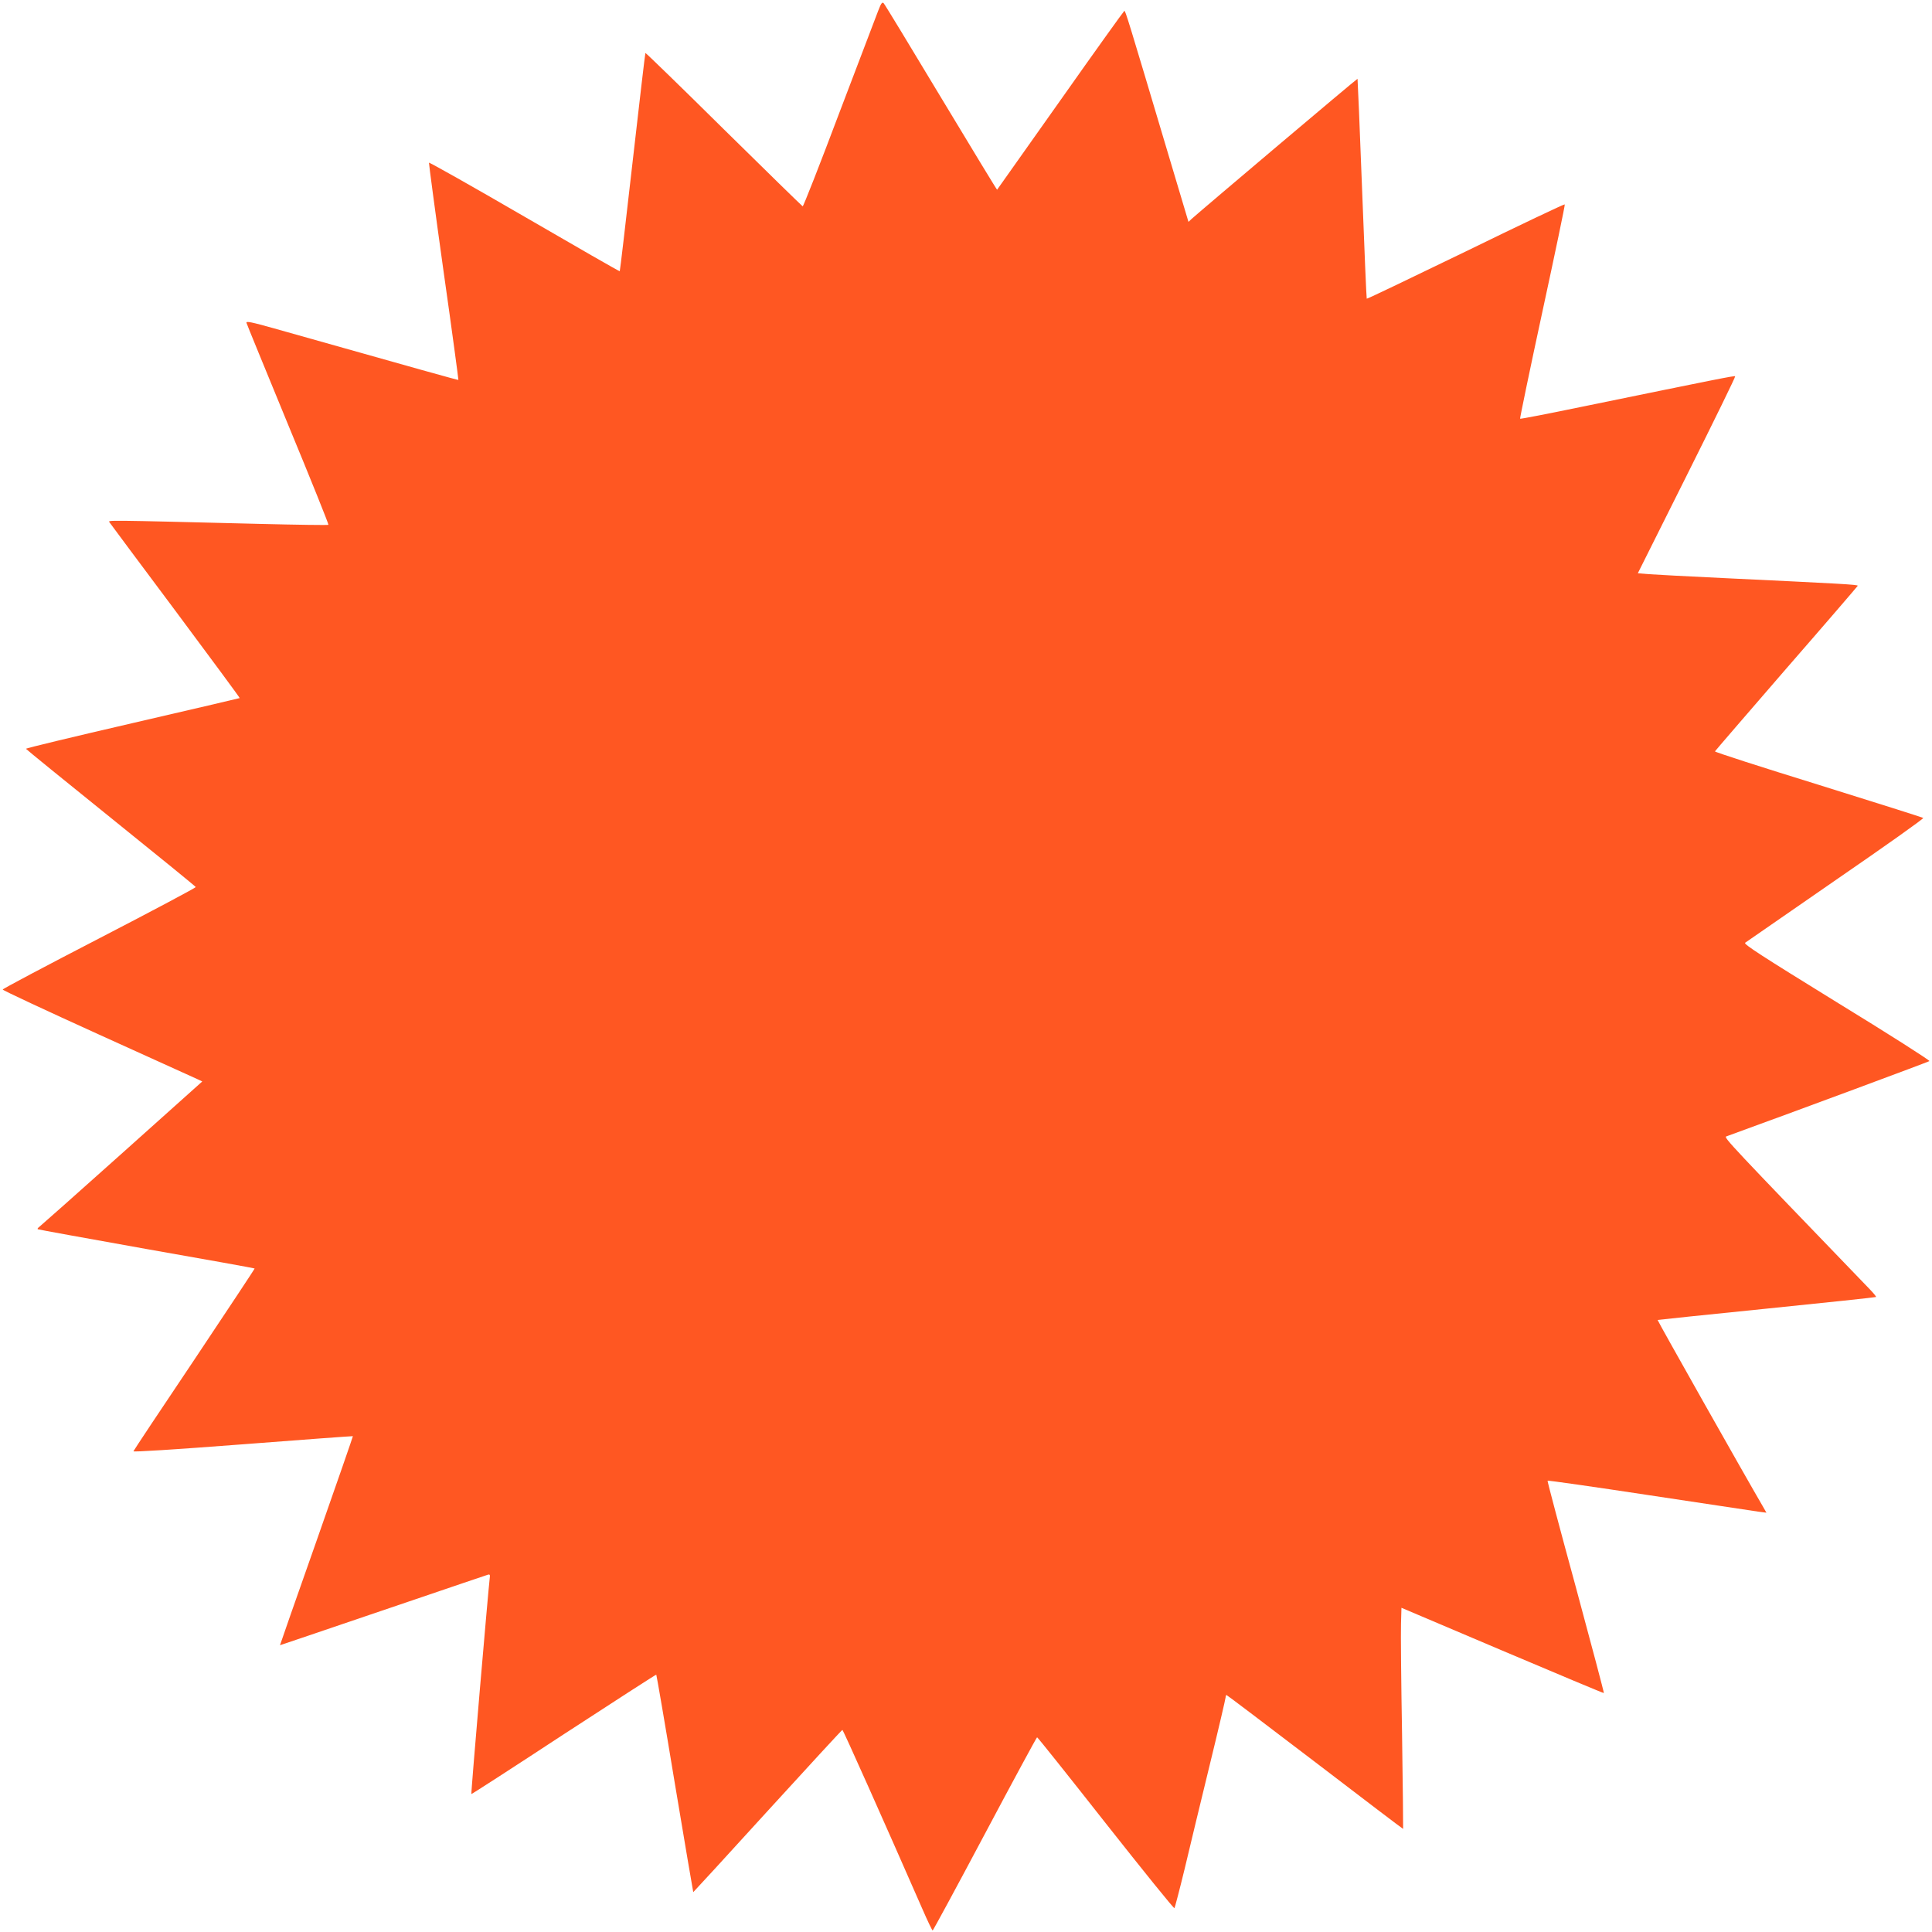 <?xml version="1.0" standalone="no"?>
<!DOCTYPE svg PUBLIC "-//W3C//DTD SVG 20010904//EN"
 "http://www.w3.org/TR/2001/REC-SVG-20010904/DTD/svg10.dtd">
<svg version="1.0" xmlns="http://www.w3.org/2000/svg"
 width="1280pt" height="1280pt" viewBox="0 0 1280 1280"
 preserveAspectRatio="xMidYMid meet">
<g transform="translate(0,1280) scale(0.1,-0.1)"
fill="#ff5722" stroke="none">
<path d="M5818 12728 c-13 -34 -130 -341 -259 -680 -128 -340 -237 -617 -241
-615 -3 1 -239 231 -523 511 -283 280 -517 507 -519 505 -2 -2 -40 -328 -85
-723 -45 -396 -83 -721 -85 -723 -2 -2 -286 161 -632 362 -346 201 -630 361
-632 357 -1 -5 42 -330 97 -722 56 -393 99 -715 98 -717 -3 -2 -242 65 -1220
341 -153 43 -188 50 -184 37 2 -9 127 -312 276 -675 150 -362 270 -661 267
-663 -3 -3 -207 0 -453 6 -1042 26 -1007 25 -998 11 5 -8 202 -272 438 -588
235 -316 427 -575 425 -577 -2 -1 -321 -76 -711 -166 -389 -90 -706 -166 -705
-170 2 -4 255 -210 563 -458 308 -248 561 -454 562 -458 1 -4 -286 -157 -638
-339 -352 -182 -641 -335 -641 -340 0 -5 285 -138 633 -296 349 -158 646 -293
662 -300 l27 -13 -536 -480 c-295 -264 -542 -483 -548 -487 -6 -4 -8 -9 -6
-12 3 -2 327 -61 720 -131 393 -69 716 -127 717 -129 2 -1 -178 -272 -398
-602 -221 -329 -403 -603 -405 -609 -3 -6 266 11 723 46 401 31 729 55 731 54
1 -1 -107 -313 -241 -694 -134 -380 -243 -691 -242 -691 2 0 98 33 855 290
278 95 513 174 522 177 14 4 16 0 12 -28 -8 -61 -125 -1422 -121 -1425 1 -2
277 176 612 396 336 219 612 397 613 395 2 -2 58 -326 123 -721 66 -395 121
-719 122 -720 1 0 223 241 492 537 270 296 493 538 496 538 5 1 277 -609 532
-1191 33 -76 63 -138 66 -138 3 0 159 288 346 640 187 352 343 640 346 640 4
0 208 -256 455 -570 247 -313 451 -566 455 -562 3 4 34 122 68 262 33 140 108
450 166 688 58 237 105 439 105 447 0 8 3 15 6 15 3 0 267 -200 587 -444 320
-245 582 -444 583 -443 1 1 -2 283 -7 627 -6 344 -9 673 -7 731 l3 107 669
-284 c368 -156 671 -283 672 -281 2 2 -82 318 -186 703 -105 384 -189 701
-187 704 1 3 304 -40 672 -96 369 -56 694 -105 724 -109 l54 -7 -25 44 c-112
191 -699 1231 -696 1233 2 1 327 35 723 75 396 40 722 75 724 77 3 2 -16 25
-41 51 -928 963 -969 1006 -951 1013 482 175 1340 494 1346 499 5 4 -271 180
-614 390 -496 306 -619 385 -607 394 8 6 279 193 601 416 323 222 584 407 579
411 -4 3 -316 102 -695 220 -378 117 -686 216 -685 221 2 4 215 251 473 549
259 297 471 544 473 548 3 8 -113 14 -888 51 -234 11 -457 23 -497 26 l-72 6
325 650 c179 358 323 652 320 655 -4 5 -119 -18 -1016 -202 -223 -46 -407 -82
-409 -79 -2 2 64 322 148 710 84 388 151 708 148 710 -3 3 -298 -137 -656
-312 -359 -174 -653 -315 -656 -313 -2 3 -16 331 -31 729 -15 399 -29 727 -30
728 -2 3 -1025 -862 -1100 -929 l-20 -19 -138 462 c-263 883 -280 938 -287
936 -4 -2 -195 -268 -424 -593 -229 -324 -418 -591 -419 -592 -1 -2 -168 273
-371 610 -202 336 -373 618 -380 625 -10 11 -17 2 -37 -50z"/>
</g>
</svg>
